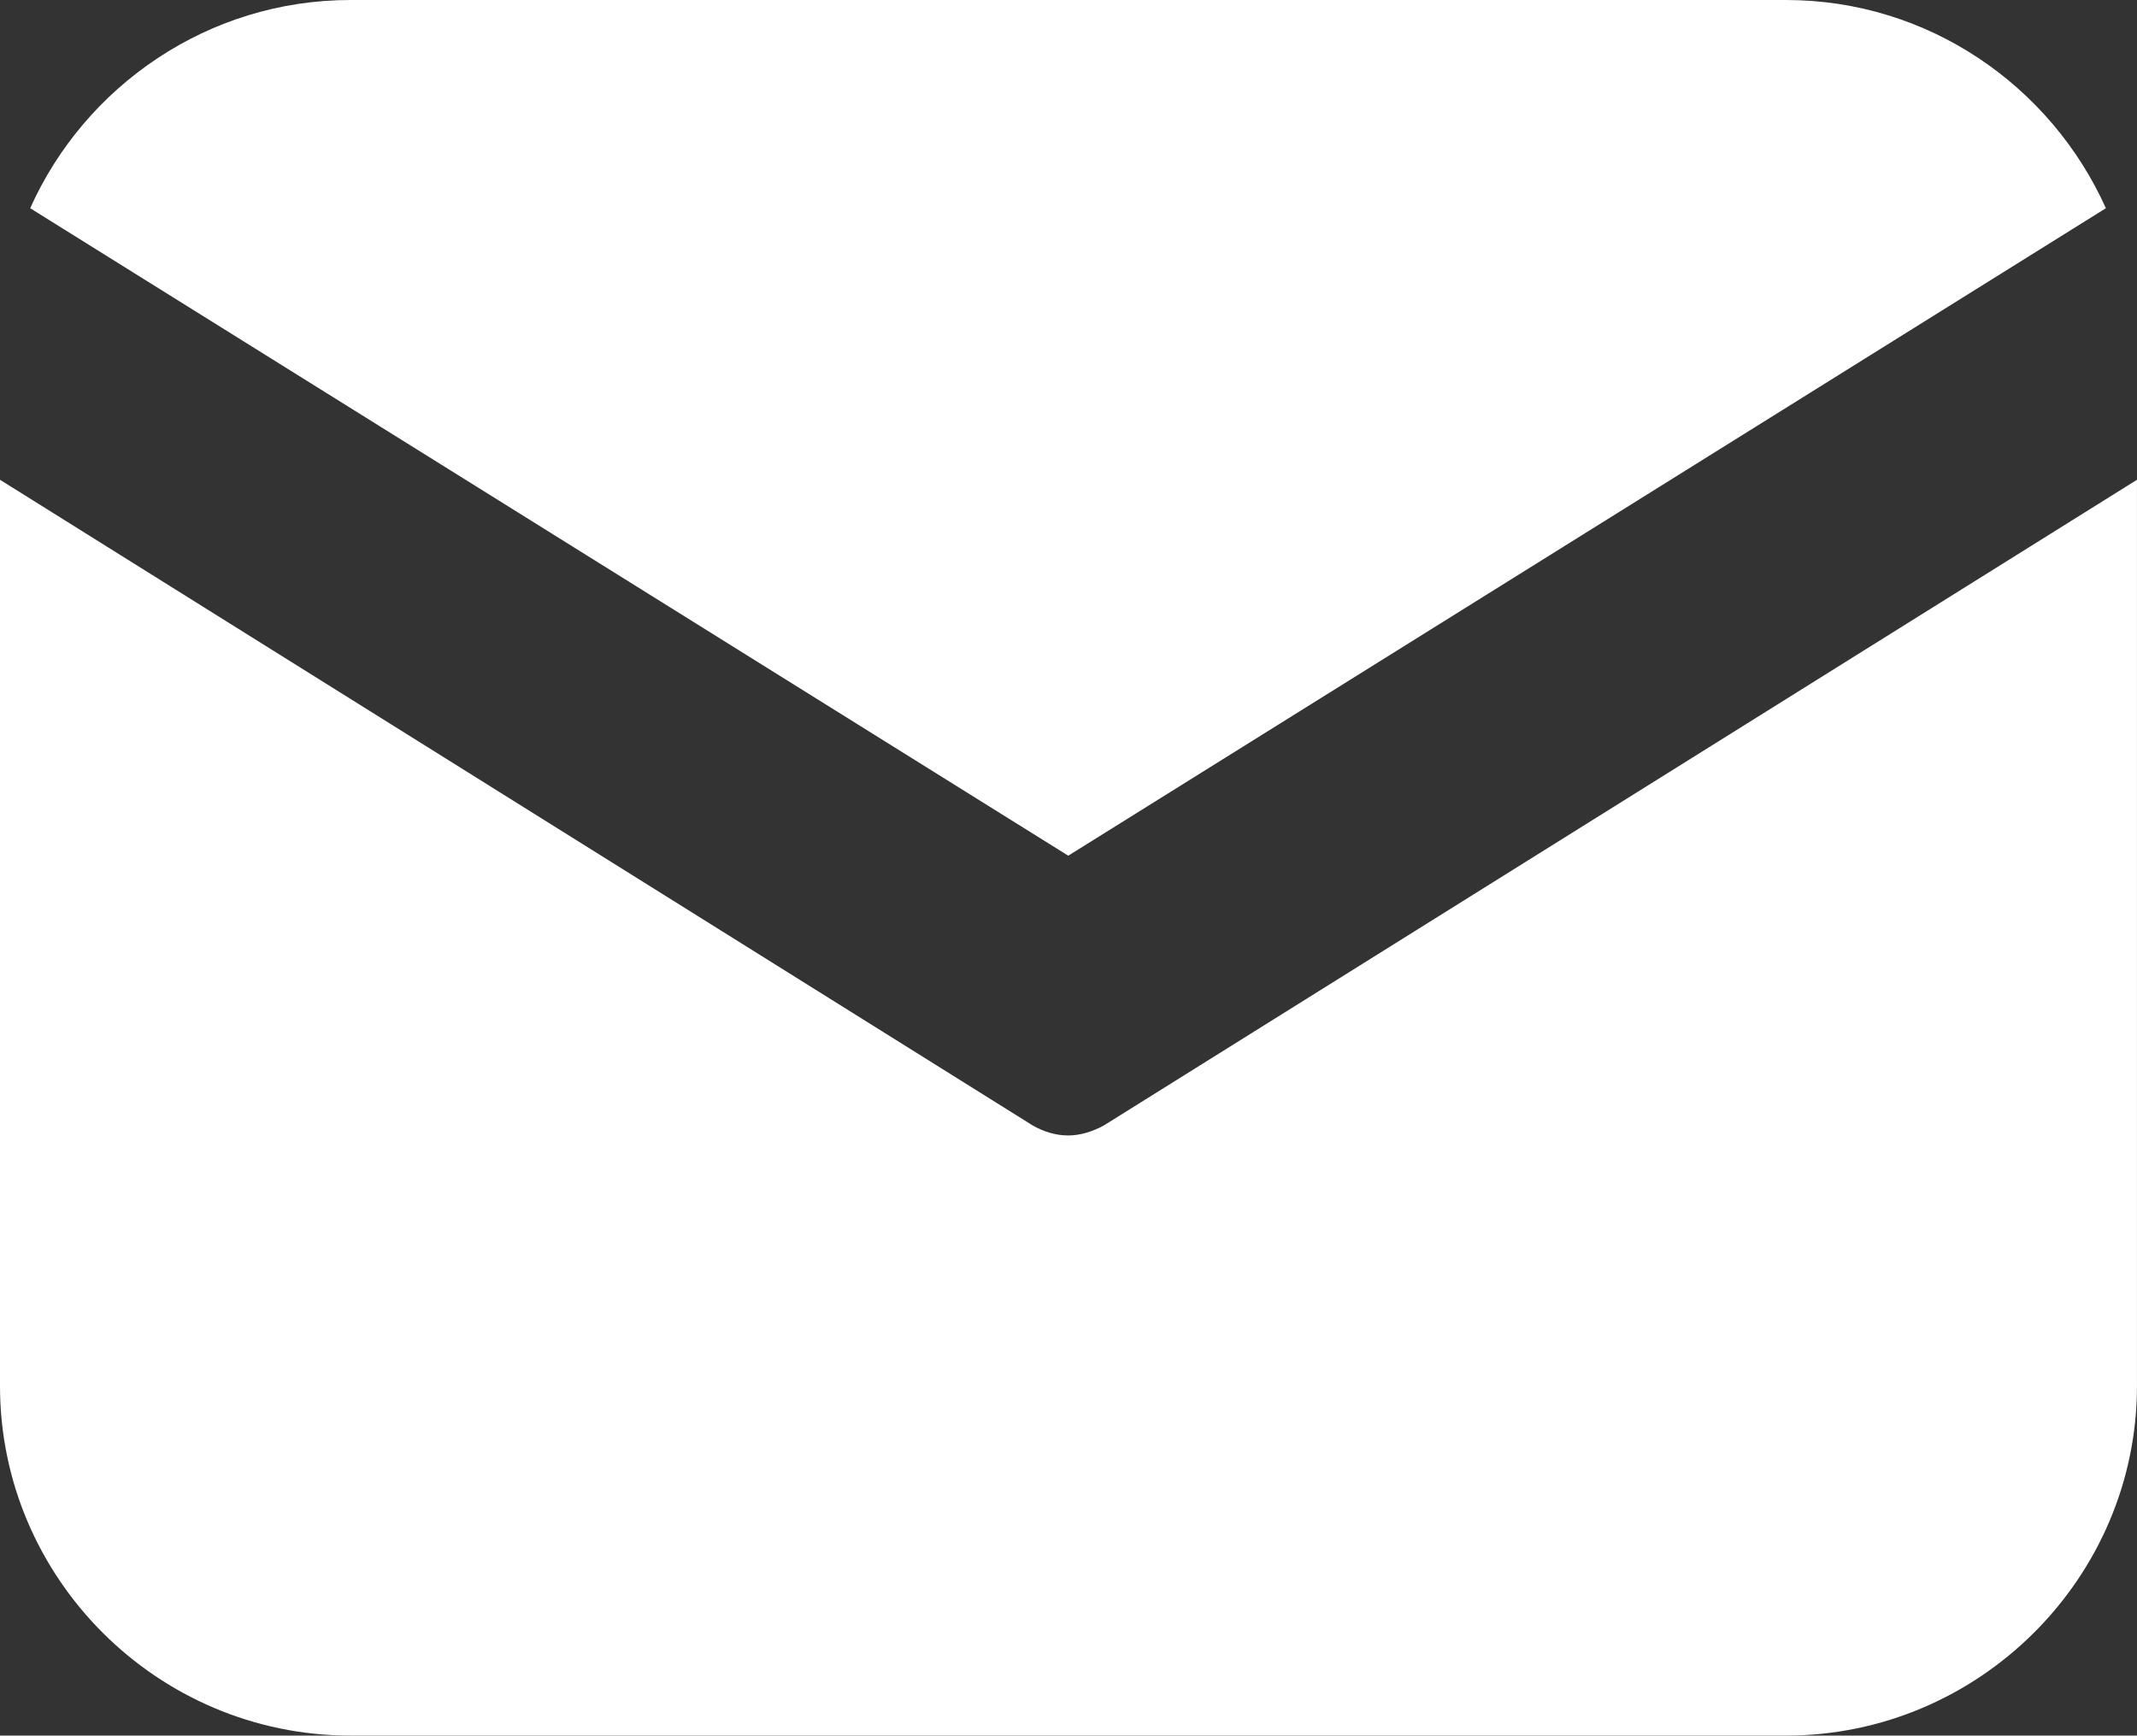 <!-- Generator: Adobe Illustrator 18.1.1, SVG Export Plug-In  -->
<svg version="1.1"
	 xmlns="http://www.w3.org/2000/svg" xmlns:xlink="http://www.w3.org/1999/xlink" xmlns:a="http://ns.adobe.com/AdobeSVGViewerExtensions/3.0/"
	 x="0px" y="0px" width="69.788px" height="56.682px" viewBox="0 0 69.788 56.682" enable-background="new 0 0 69.788 56.682"
	 xml:space="preserve">
<rect x="0" y="0" width="69.788" height="56.682" fill="#333333" stroke="none"/>
<defs>
</defs>
<g id="envelope_1_">
	<path fill="#FFFFFF" d="M58.325,0H11.447C6.792,0,2.772,2.81,0.986,6.8l33.9,21.146L68.772,6.8C66.978,2.81,62.98,0,58.325,0z"/>
	<path fill="#FFFFFF" d="M34.887,37.083c-0.404,0-0.8-0.119-1.166-0.329L0,15.669v29.597c0,6.269,5.133,11.416,11.447,11.416h46.878
		c6.307,0,11.462-5.148,11.462-11.416V15.669L36.052,36.754C35.671,36.964,35.26,37.083,34.887,37.083z"/>
</g>
</svg>